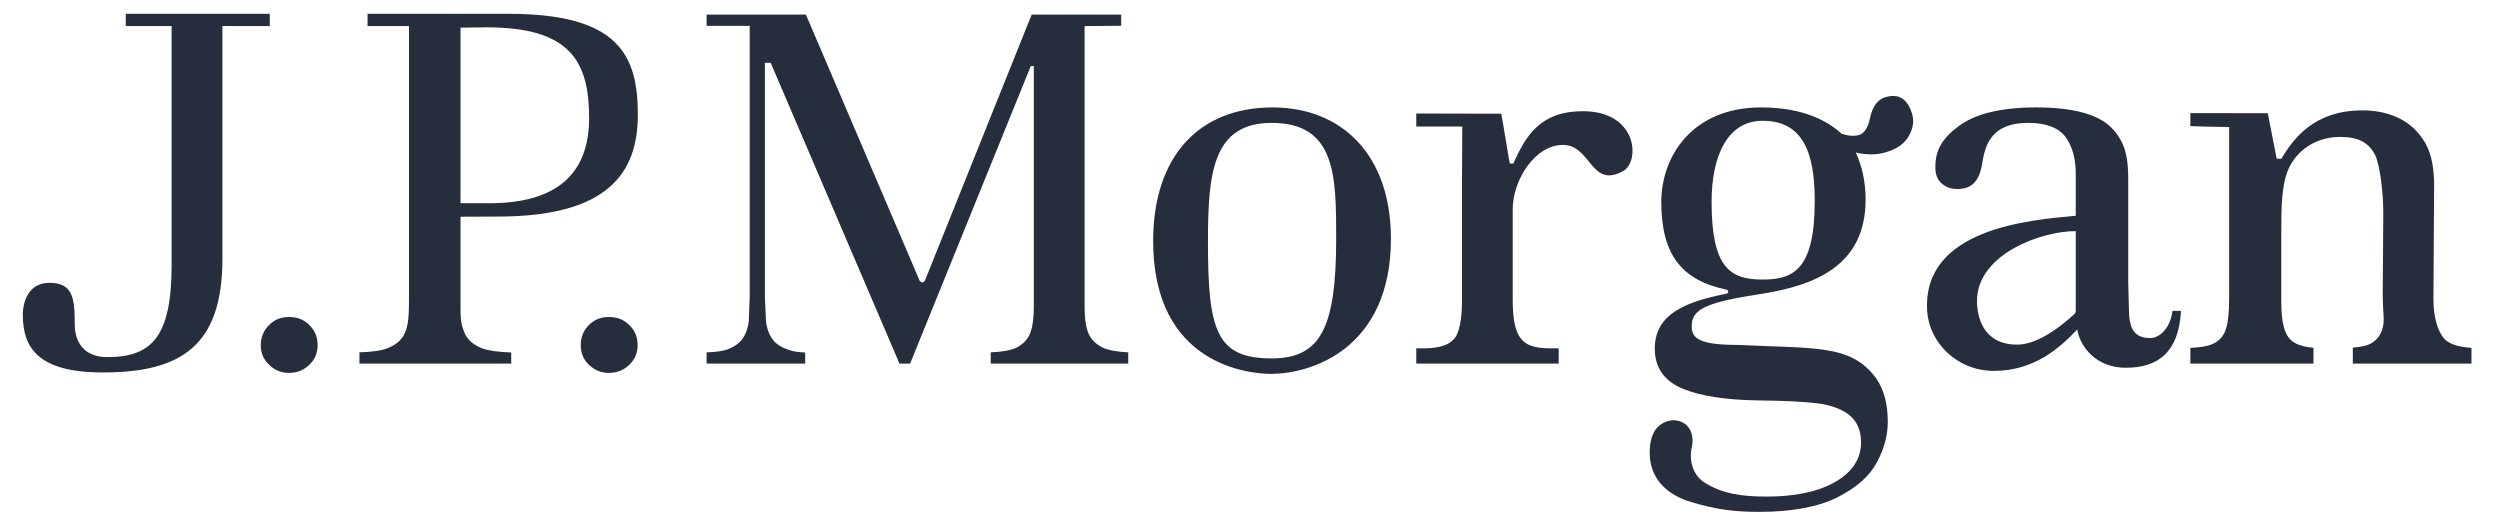<svg xmlns="http://www.w3.org/2000/svg" xmlns:xlink="http://www.w3.org/1999/xlink" width="582" zoomAndPan="magnify" viewBox="0 0 436.5 90" height="120" preserveAspectRatio="xMidYMid meet" version="1.0"><defs><clipPath id="367a41fe21"><path d="M 3 2 L 432 2 L 432 89.676 L 3 89.676 Z M 3 2 " clip-rule="nonzero"/></clipPath></defs><g clip-path="url(#367a41fe21)"><path fill="#262d3d" d="M 21.957 2.41 L 21.957 4.555 L 29.965 4.555 L 29.965 46.281 C 29.965 58.824 26.484 62.352 18.73 62.352 C 13.855 62.352 13.051 58.648 13.051 56.73 C 13.051 52.168 12.797 49.379 8.641 49.379 C 4.465 49.379 3.977 53.598 3.977 54.887 C 3.977 60.633 6.531 65.031 17.949 65.031 C 31.559 65.031 38.832 60.438 38.832 45.18 L 38.832 4.543 L 47.102 4.555 L 47.102 2.41 L 21.957 2.41 M 46.98 56.754 C 46.012 57.719 45.531 58.867 45.531 60.254 C 45.531 61.637 46.012 62.773 46.992 63.688 C 47.965 64.645 49.125 65.109 50.48 65.109 C 51.859 65.109 53.023 64.645 54.016 63.688 C 54.973 62.773 55.461 61.637 55.461 60.254 C 55.461 58.852 54.973 57.703 54.016 56.754 C 53.059 55.789 51.898 55.348 50.48 55.348 C 49.078 55.348 47.922 55.789 46.98 56.754 M 102.816 56.754 C 101.859 57.719 101.398 58.867 101.398 60.254 C 101.398 61.637 101.859 62.773 102.816 63.688 C 103.836 64.645 104.965 65.109 106.32 65.109 C 107.723 65.109 108.891 64.645 109.879 63.688 C 110.848 62.773 111.328 61.637 111.328 60.254 C 111.328 58.852 110.848 57.703 109.883 56.754 C 108.906 55.789 107.734 55.348 106.32 55.348 C 104.934 55.348 103.773 55.789 102.816 56.754 M 64.176 2.414 L 64.176 4.555 L 71.41 4.555 L 71.41 52.156 C 71.41 55.898 71.18 56.871 70.762 57.953 C 70.316 59.164 69.305 60.117 67.809 60.738 C 66.695 61.207 65.008 61.453 62.758 61.516 L 62.758 63.484 L 89.262 63.484 L 89.262 61.535 C 87.016 61.48 85.301 61.227 84.18 60.824 C 82.598 60.199 81.574 59.281 81.074 58.035 C 80.633 56.965 80.406 56.02 80.406 54.141 L 80.406 37.84 L 86.965 37.812 C 106.012 37.812 111.367 30.297 111.367 20.039 C 111.367 9.676 108.082 2.41 88.793 2.41 L 64.176 2.414 M 80.406 4.828 L 84.961 4.77 C 99.652 4.77 102.859 10.812 102.859 20.602 C 102.859 30.457 97.086 35.484 85.434 35.484 L 80.406 35.484 L 80.406 4.828 M 180.125 2.555 C 179.906 3.117 161.461 49.078 161.461 49.078 L 161.039 49.352 L 160.598 49.078 C 160.598 49.078 140.945 3.117 140.715 2.555 L 123.371 2.555 L 123.371 4.52 L 130.898 4.52 L 130.898 51.789 L 130.738 56.094 C 130.617 57.23 130.262 58.242 129.707 59.051 C 129.121 59.93 128.164 60.598 126.926 61.035 C 126.105 61.305 124.887 61.484 123.371 61.52 L 123.371 63.484 L 140.586 63.484 L 140.586 61.547 C 139.121 61.484 138.484 61.34 137.629 61.055 C 136.363 60.637 135.414 60.012 134.789 59.113 C 134.23 58.277 133.867 57.277 133.738 56.094 L 133.547 51.789 L 133.547 10.961 L 134.559 10.961 C 134.559 10.961 156.816 62.914 157.051 63.484 L 158.906 63.484 L 179.973 11.539 L 180.504 11.539 L 180.504 53.637 C 180.504 55.438 180.32 56.828 179.973 57.906 C 179.559 59.164 178.66 60.117 177.355 60.758 C 176.391 61.188 174.918 61.441 172.977 61.52 L 172.977 63.484 L 196.992 63.484 L 196.992 61.52 C 195.078 61.426 193.594 61.164 192.586 60.715 C 191.191 60.035 190.285 59.051 189.887 57.793 C 189.539 56.695 189.371 55.352 189.371 53.637 L 189.371 4.559 L 195.758 4.496 L 195.758 2.555 L 180.125 2.555 M 201.34 42.09 C 201.34 63.84 218.262 65.277 221.914 65.277 C 229.145 65.277 242.855 60.766 242.855 41.684 C 242.855 26.836 234.086 18.754 222.199 18.754 C 209.383 18.754 201.34 27.25 201.34 42.09 M 210.91 42.332 C 210.91 30.406 211.652 21.457 222.031 21.457 C 233.246 21.457 233.297 30.719 233.297 41.582 C 233.297 57.191 230.629 62.578 222.031 62.578 C 212.395 62.578 210.91 57.766 210.91 42.332 M 264.219 28.562 L 263.617 28.539 C 263.551 28.562 262.512 21.832 262.121 19.852 C 259.129 19.852 247.281 19.82 247.281 19.82 L 247.281 22.098 L 255.312 22.098 C 255.312 22.098 255.266 28.914 255.266 31.371 L 255.266 52.25 C 255.266 55.238 254.938 57.324 254.289 58.586 C 253.469 60.078 251.629 60.824 248.582 60.824 L 247.281 60.824 L 247.281 63.484 L 272.148 63.484 L 272.148 60.824 L 270.809 60.824 C 267.547 60.824 266.137 60.117 265.262 58.703 C 264.473 57.457 264.117 55.344 264.117 52.25 L 264.117 36.594 C 264.117 31.312 268.094 25.301 272.859 25.301 C 277.84 25.301 277.719 32.973 283.367 29.887 C 286.434 28.207 285.918 19.418 276.391 19.418 C 268.723 19.418 266.332 23.945 264.219 28.562 M 341.855 22.117 C 339.02 24.281 337.914 26.277 337.914 29.137 C 337.914 30.465 338.27 31.402 339.02 32.031 C 339.766 32.695 340.645 33.004 341.723 33.004 C 344.195 33.004 345.586 31.746 346.098 28.492 C 346.477 26.082 347.004 24.707 348.191 23.449 C 349.461 22.117 351.445 21.453 354.125 21.453 C 357.242 21.453 359.449 22.293 360.688 23.969 C 361.824 25.551 362.426 27.695 362.426 30.348 L 362.426 37.672 C 354.453 38.391 335.645 39.898 336.48 54.23 C 336.793 59.836 341.738 64.758 348.125 64.758 C 355.188 64.758 359.66 60.734 362.691 57.516 C 363.18 60.566 366.012 64.211 371.16 64.211 C 376.949 64.211 380.406 61.371 380.809 54.273 L 379.32 54.273 C 378.93 57.359 377.023 59.023 375.453 59.023 C 372.789 59.023 371.945 57.543 371.746 55.078 L 371.59 49.488 L 371.59 31.199 C 371.59 27.25 370.957 24.594 368.625 22.27 C 366.336 19.941 361.898 18.754 355.488 18.754 C 349.332 18.754 344.762 19.891 341.855 22.117 M 345.184 52.551 C 345.184 44.422 356.32 40.352 362.426 40.352 L 362.426 54.398 L 362.273 54.746 L 362.09 54.926 C 357.828 58.789 354.574 60.168 352.191 60.168 C 346.098 60.168 345.184 55.09 345.184 52.551 M 398.312 27.734 L 397.512 27.703 L 395.953 19.77 L 382.438 19.746 L 382.438 22.02 C 384.977 22.129 389.207 22.176 389.207 22.176 L 389.207 52.199 C 389.207 54.531 389.023 56.211 388.68 57.324 C 388.32 58.652 387.457 59.582 386.184 60.117 C 385.363 60.469 384.078 60.664 382.438 60.738 L 382.438 63.484 L 403.93 63.484 L 403.93 60.719 C 401.77 60.543 400.309 59.957 399.531 58.852 C 398.695 57.672 398.312 55.645 398.312 52.68 L 398.312 41.145 C 398.312 36.32 398.285 31.664 399.93 28.781 C 401.707 25.637 404.957 23.906 408.598 23.906 C 411.867 23.906 413.59 24.953 414.672 27.031 C 415.555 28.723 416.125 33.75 416.125 37.211 L 416.02 51.504 C 416.02 53.883 416.32 55.645 416.125 56.77 C 415.883 58.086 415.285 59.113 414.25 59.793 C 413.5 60.312 412.32 60.578 410.805 60.695 L 410.805 63.484 L 431.52 63.484 L 431.52 60.738 C 428.898 60.566 427.184 59.93 426.434 58.707 C 425.582 57.457 424.879 55.355 424.879 52.223 L 424.996 32.438 C 424.996 29.578 424.613 27.129 423.539 25.121 C 422.453 23.168 420.926 21.688 419.031 20.715 C 417.102 19.746 414.895 19.27 412.465 19.27 C 403.73 19.27 400.223 24.602 398.312 27.734 M 329.117 16.988 C 327.836 17.398 326.984 18.539 326.535 20.465 C 326.199 22.242 325.523 23.27 324.625 23.559 C 323.723 23.82 322.719 23.746 321.523 23.34 C 319.297 21.27 315.023 18.754 307.504 18.754 C 295.398 18.754 290.062 27.379 290.062 35.246 C 290.062 44.461 293.602 48.918 301.391 50.559 C 301.859 50.66 301.859 51.18 301.453 51.273 C 294.809 52.621 288.922 54.562 288.922 60.879 C 288.922 64.684 291.105 66.766 293.902 67.906 C 296.988 69.16 301.324 69.812 306.77 69.91 C 311.531 69.961 314.906 70.129 317.105 70.391 C 319.48 70.664 321.363 71.34 322.754 72.355 C 324.184 73.461 324.941 75.094 324.941 77.227 C 324.941 80.148 323.379 82.5 320.266 84.238 C 317.367 85.859 313.406 86.703 308.477 86.703 C 304.254 86.703 300.793 86.242 297.672 84.297 C 295.363 82.867 294.91 80.051 295.398 78.027 C 295.828 75.977 295.094 73.816 292.719 73.414 C 291.41 73.191 289.762 73.906 289.004 75.094 C 288.289 76.195 288.039 77.512 288.039 79.078 C 288.039 84.273 292.051 86.703 295.117 87.602 C 299.793 89.023 302.895 89.371 307.195 89.371 C 312.895 89.371 317.523 88.496 320.836 86.82 C 324.145 85.148 326.453 83.105 327.684 80.754 C 328.984 78.387 329.605 75.973 329.605 73.648 C 329.605 70.508 328.914 67.949 327.574 66.062 C 323.25 60.113 317.105 60.879 303.293 60.219 C 296.648 60.219 295.367 59.02 295.367 56.977 C 295.367 53.98 297.828 52.801 307.449 51.324 C 316.914 49.852 325.738 46.375 325.738 34.816 C 325.738 31.492 324.961 28.633 324.02 26.637 C 325.98 27.074 327.805 27.074 329.473 26.523 C 331.383 25.934 332.625 24.977 333.344 23.633 C 334.062 22.289 334.223 21.02 333.824 19.785 C 333.191 17.762 332.109 16.75 330.543 16.75 C 330.105 16.75 329.633 16.832 329.117 16.988 M 298.844 35.246 C 298.844 27.129 301.676 21.09 307.734 21.09 C 314.789 21.09 316.852 26.594 316.852 35.082 C 316.852 47.219 313.027 48.809 307.734 48.809 C 302.078 48.809 298.844 46.754 298.844 35.246 " fill-opacity="1" fill-rule="nonzero"/></g></svg>
